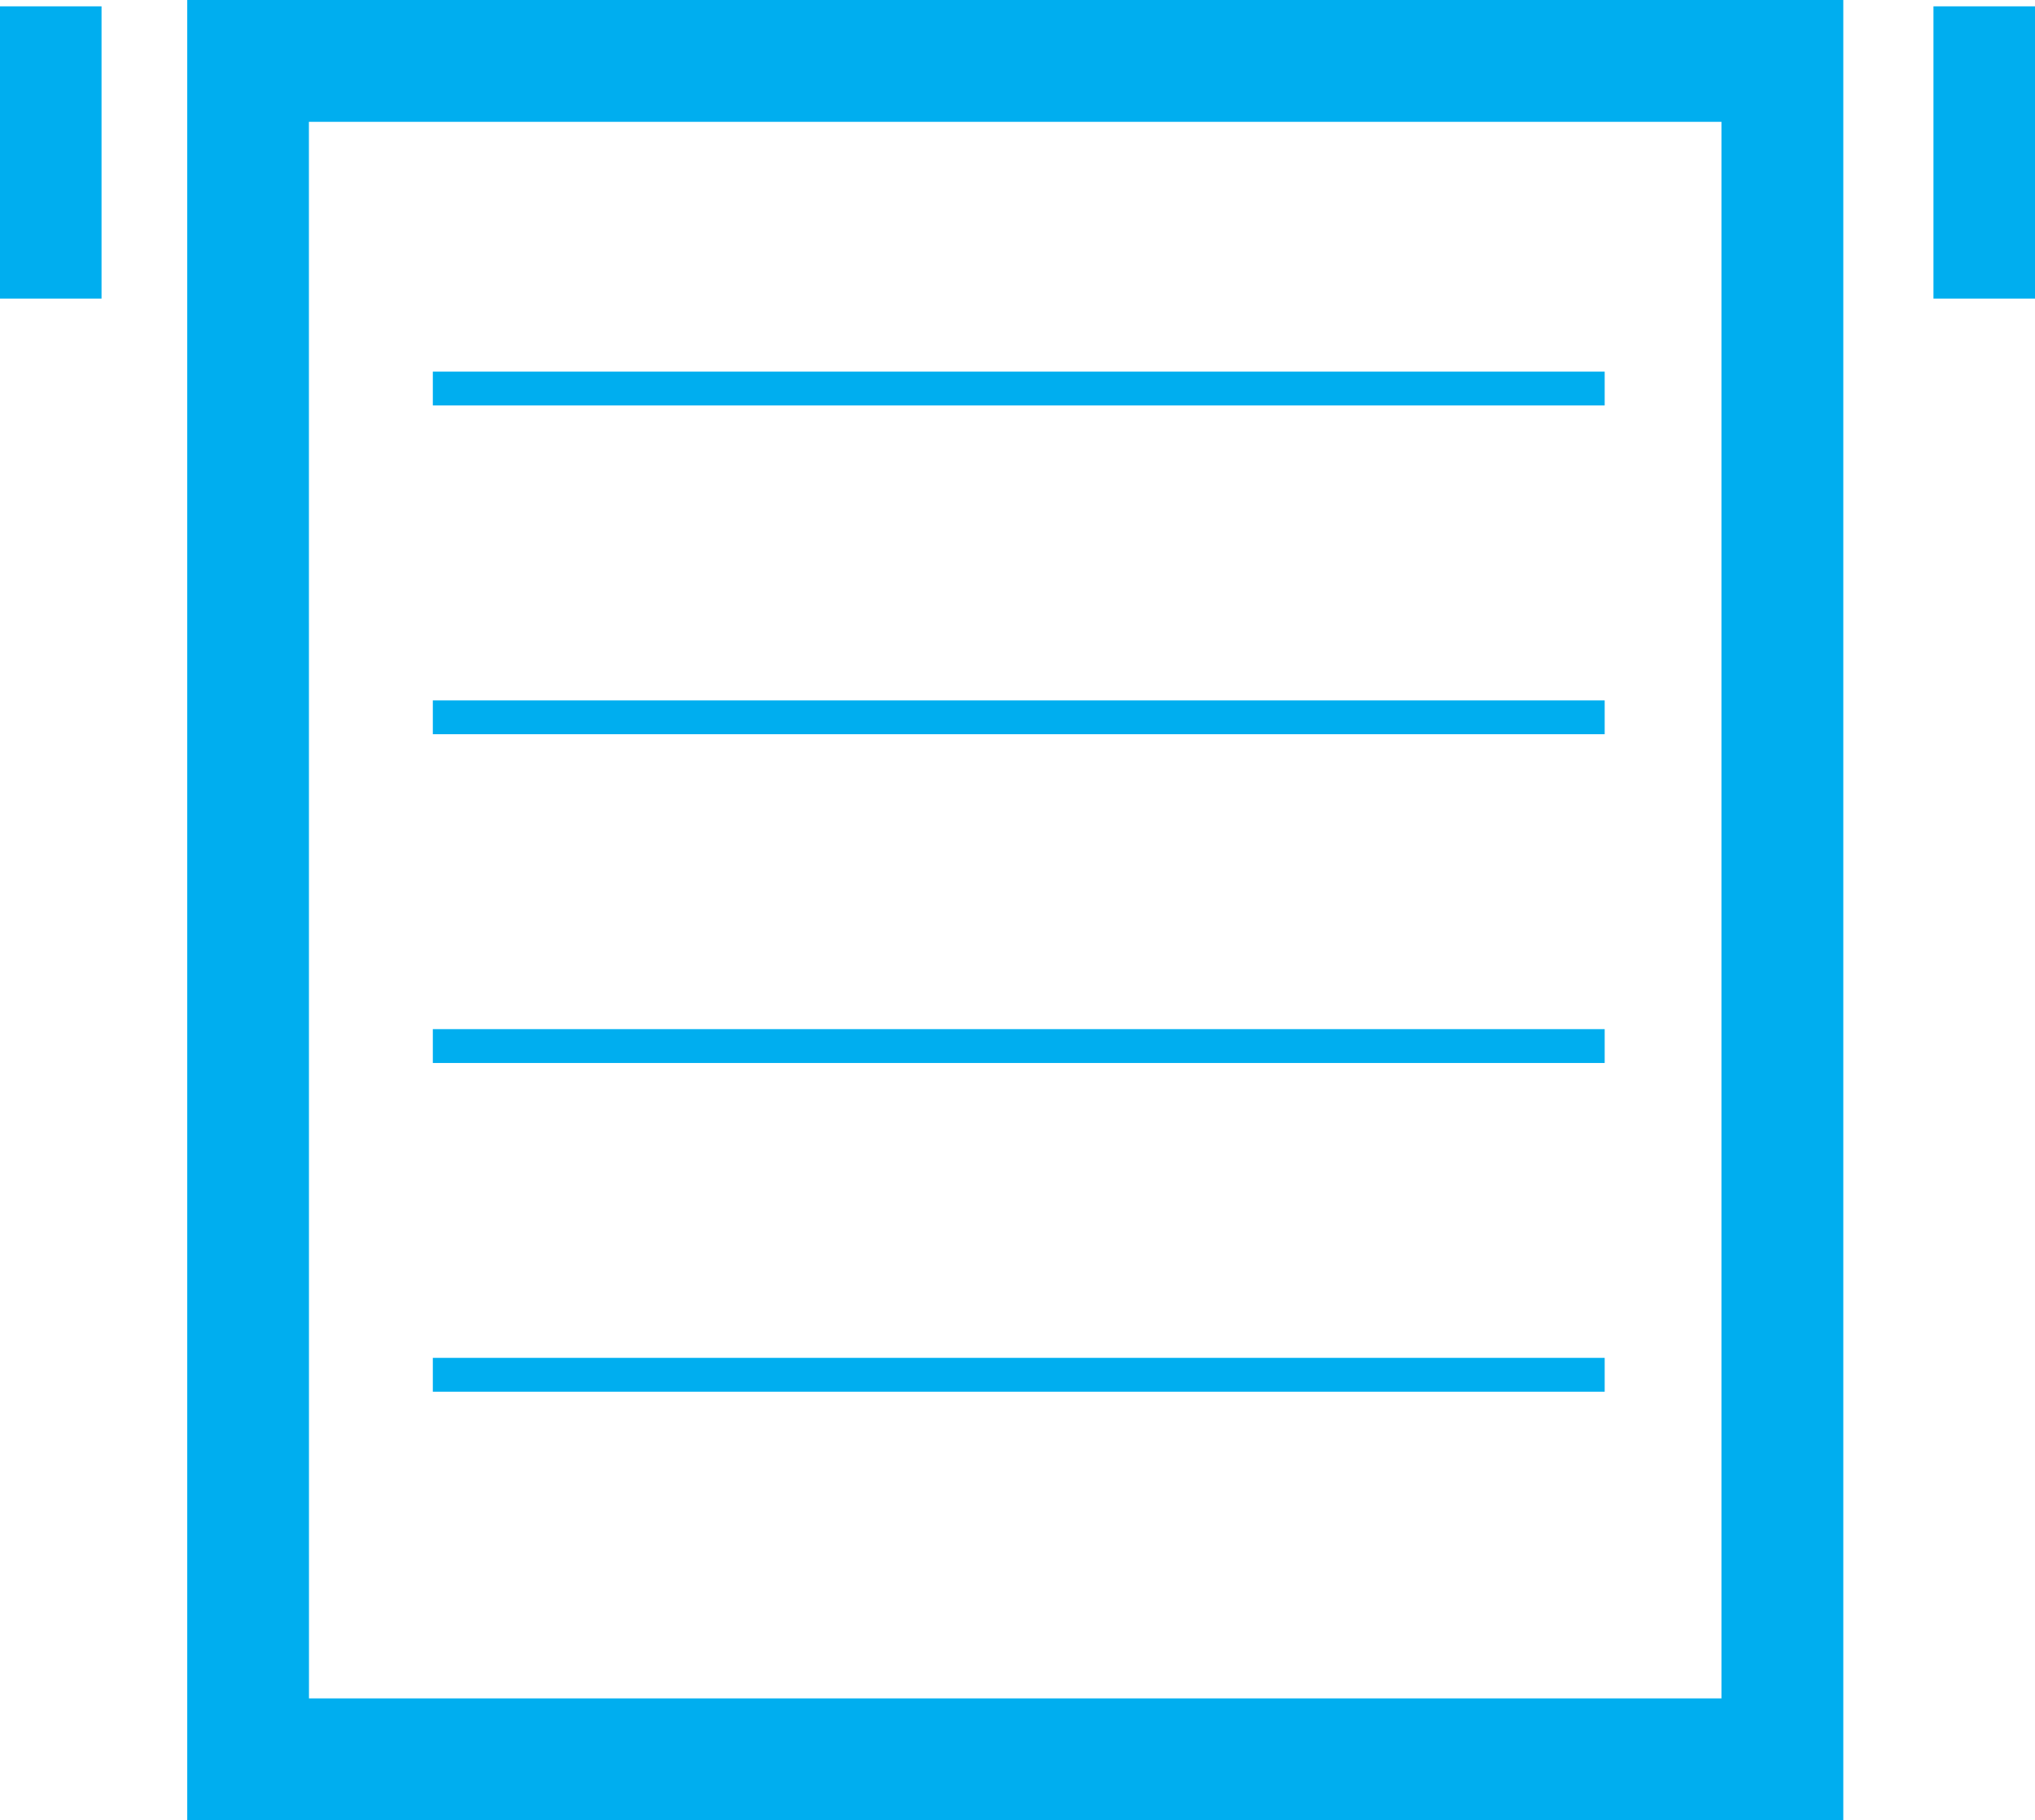 <svg xmlns="http://www.w3.org/2000/svg" width="60.125" height="53.783" viewBox="0 0 60.125 53.783"><defs><style>.a{fill:#00aeef;}</style></defs><g transform="translate(1)"><g transform="translate(4.528)"><path class="a" d="M-771.6,74.283h-48.929V20.5H-771.6Zm-45.332-3.6H-775.2V24.1h-41.734Z" transform="translate(820.533 -20.5)"/></g><g transform="translate(11.788 10.98)"><rect class="a" width="34.623" height="1"/></g><g transform="translate(11.788 20.694)"><rect class="a" width="34.623" height="1"/></g><g transform="translate(11.788 30.408)"><rect class="a" width="34.623" height="1"/></g><g transform="translate(11.788 40.121)"><rect class="a" width="34.623" height="1"/></g><g transform="translate(0 0.187)"><rect class="a" width="3" height="8.635" transform="translate(-1)"/></g><g transform="translate(57.125 0.187)"><rect class="a" width="3" height="8.635" transform="translate(-1)"/></g></g></svg>